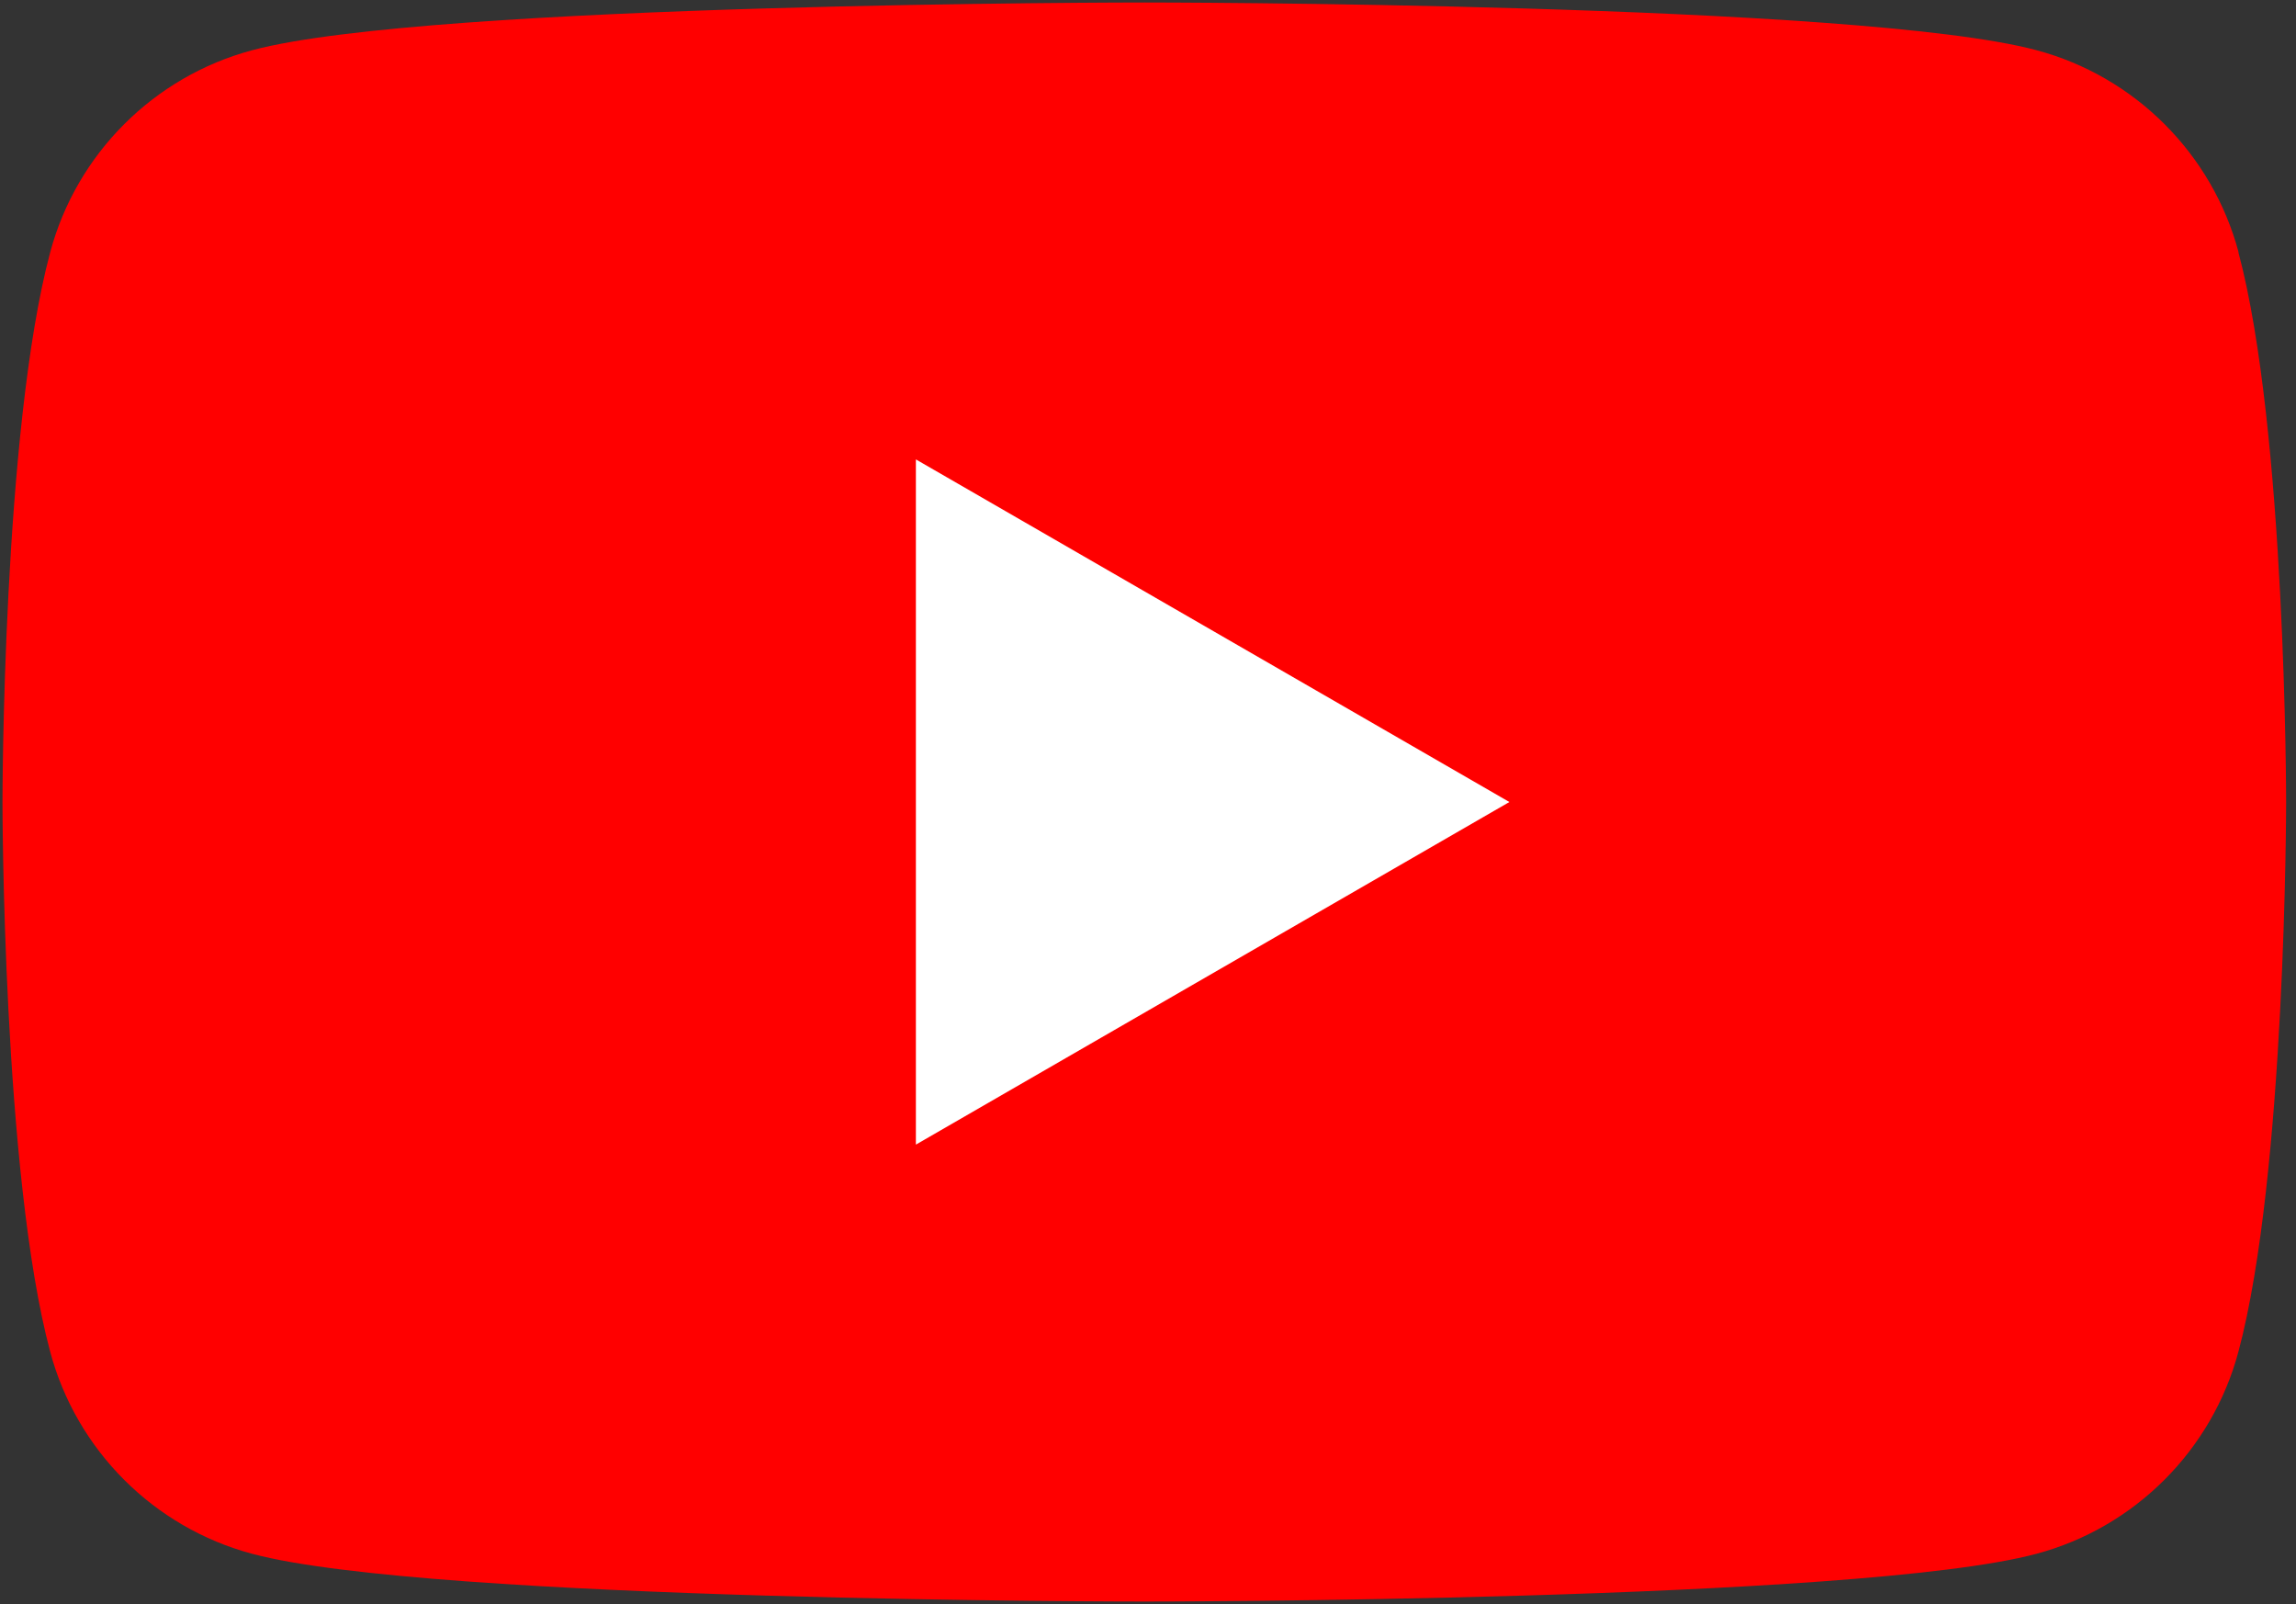 <svg width="63" height="44" viewBox="0 0 63 44" fill="none" xmlns="http://www.w3.org/2000/svg">
<rect x="0" y="0" width="63" height="44" fill="#333333" stroke="none"/>
<path d="M61.424 6.918C60.702 4.22 58.581 2.1 55.884 1.378C50.994 0.068 31.398 0.068 31.398 0.068C31.398 0.068 11.803 0.068 6.918 1.378C4.22 2.1 2.1 4.22 1.378 6.918C0.068 11.803 0.068 22 0.068 22C0.068 22 0.068 32.198 1.378 37.083C2.1 39.78 4.22 41.9 6.918 42.622C11.803 43.932 31.398 43.932 31.398 43.932C31.398 43.932 50.994 43.932 55.879 42.622C58.576 41.9 60.696 39.78 61.419 37.083C62.729 32.198 62.729 22 62.729 22C62.729 22 62.729 11.803 61.419 6.918H61.424Z" fill="#FF0000"/>
<path d="M25.131 31.398L41.416 22L25.131 12.602V31.398Z" fill="white"/>
</svg>
